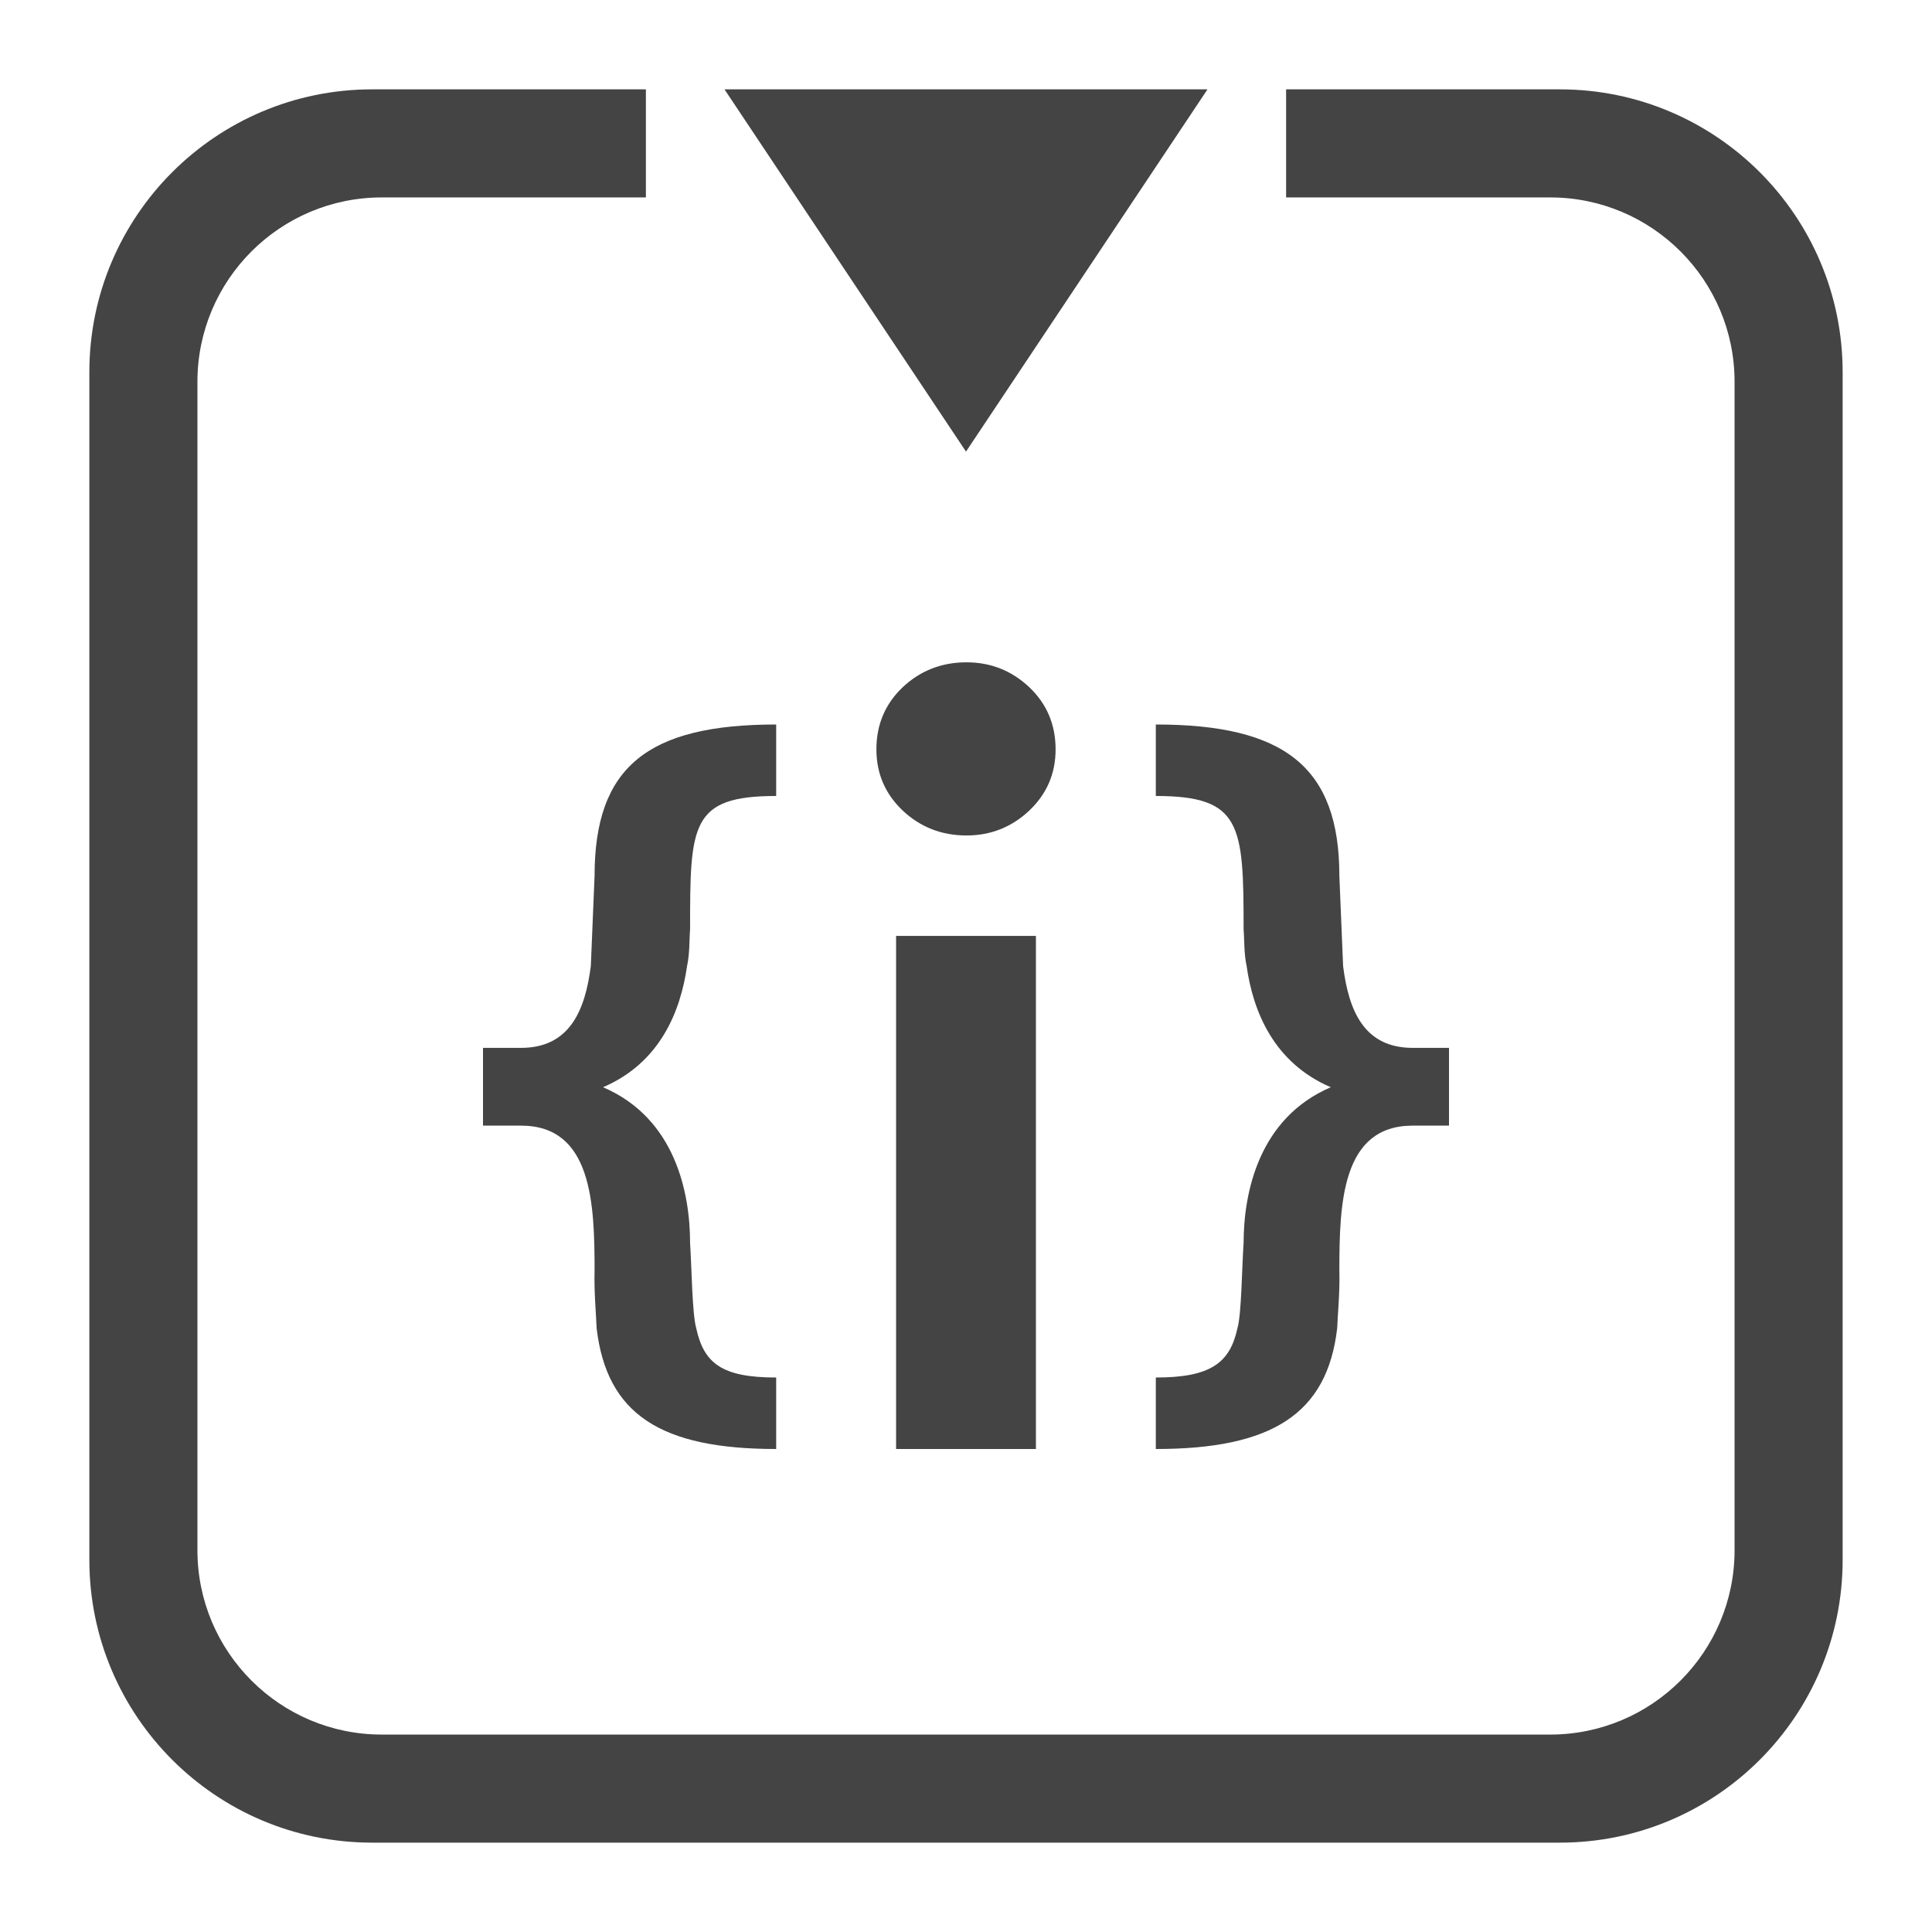 <svg xmlns="http://www.w3.org/2000/svg" style="fill-rule:evenodd;clip-rule:evenodd;stroke-linejoin:round;stroke-miterlimit:2" width="100%" height="100%" viewBox="0 0 16 16" xml:space="preserve">
 <defs>
  <style id="current-color-scheme" type="text/css">
   .ColorScheme-Text { color:#444444; } .ColorScheme-Highlight { color:#4285f4; } .ColorScheme-NeutralText { color:#ff9800; } .ColorScheme-PositiveText { color:#4caf50; } .ColorScheme-NegativeText { color:#f44336; }
  </style>
 </defs>
 <path style="fill:currentColor;" class="ColorScheme-Text" d="M10.651,0.74l2.267,0c1.293,0 2.342,1.049 2.342,2.342l0,9.836c0,1.293 -1.049,2.342 -2.342,2.342l-9.836,0c-1.293,0 -2.342,-1.049 -2.342,-2.342l0,-9.836c0,-1.293 1.049,-2.342 2.342,-2.342l2.267,0l0,0.895l-2.187,0c-0.843,0 -1.527,0.684 -1.527,1.527l0,9.676c0,0.843 0.684,1.527 1.527,1.527l9.676,0c0.843,0 1.527,-0.684 1.527,-1.527l0,-9.676c0,-0.843 -0.684,-1.527 -1.527,-1.527l-2.187,0l0,-0.895Zm-4.223,5.26c-1.066,0 -1.504,0.352 -1.504,1.254c0,0 -0.025,0.587 -0.031,0.746c-0.047,0.369 -0.176,0.678 -0.578,0.678l-0.315,0l0,0.644l0.315,0c0.588,0 0.609,0.645 0.609,1.201c-0.005,0.174 0.013,0.369 0.017,0.477c0.084,0.712 0.53,1 1.487,1l0,-0.592c-0.45,0 -0.599,-0.118 -0.662,-0.408c-0.034,-0.116 -0.038,-0.514 -0.051,-0.705c0,-0.415 -0.122,-1.035 -0.721,-1.291c0.473,-0.203 0.642,-0.628 0.696,-1.004c0.023,-0.104 0.018,-0.222 0.025,-0.303c0,-0.866 0.003,-1.105 0.713,-1.105l0,-0.592Zm3.144,0l0,0.592c0.711,0 0.727,0.239 0.727,1.105c0.007,0.081 0.002,0.199 0.025,0.303c0.053,0.376 0.224,0.801 0.697,1.004c-0.598,0.256 -0.722,0.876 -0.722,1.291c-0.014,0.191 -0.017,0.589 -0.051,0.705c-0.063,0.29 -0.226,0.408 -0.676,0.408l-0,0.592c0.958,0 1.419,-0.288 1.502,-1c0.004,-0.108 0.023,-0.303 0.018,-0.477c-0,-0.556 0.019,-1.201 0.607,-1.201l0.301,0l-0,-0.644l-0.301,0c-0.403,0 -0.53,-0.309 -0.576,-0.678c-0.007,-0.159 -0.031,-0.746 -0.031,-0.746c-0,-0.902 -0.454,-1.254 -1.52,-1.254Zm-0.993,6l-1.158,0l-0,-4.249l1.158,0l0,4.249Zm-0.575,-6.515c0.201,0 0.374,0.069 0.52,0.206c0.145,0.138 0.218,0.309 0.218,0.515c0,0.201 -0.073,0.369 -0.218,0.507c-0.146,0.137 -0.319,0.206 -0.52,0.206c-0.206,-0 -0.382,-0.069 -0.528,-0.206c-0.145,-0.138 -0.218,-0.306 -0.218,-0.507c-0,-0.206 0.073,-0.377 0.218,-0.515c0.146,-0.137 0.322,-0.206 0.528,-0.206Zm-2.004,-4.745l2,3l2,-3l-4,0Z"/>
</svg>
